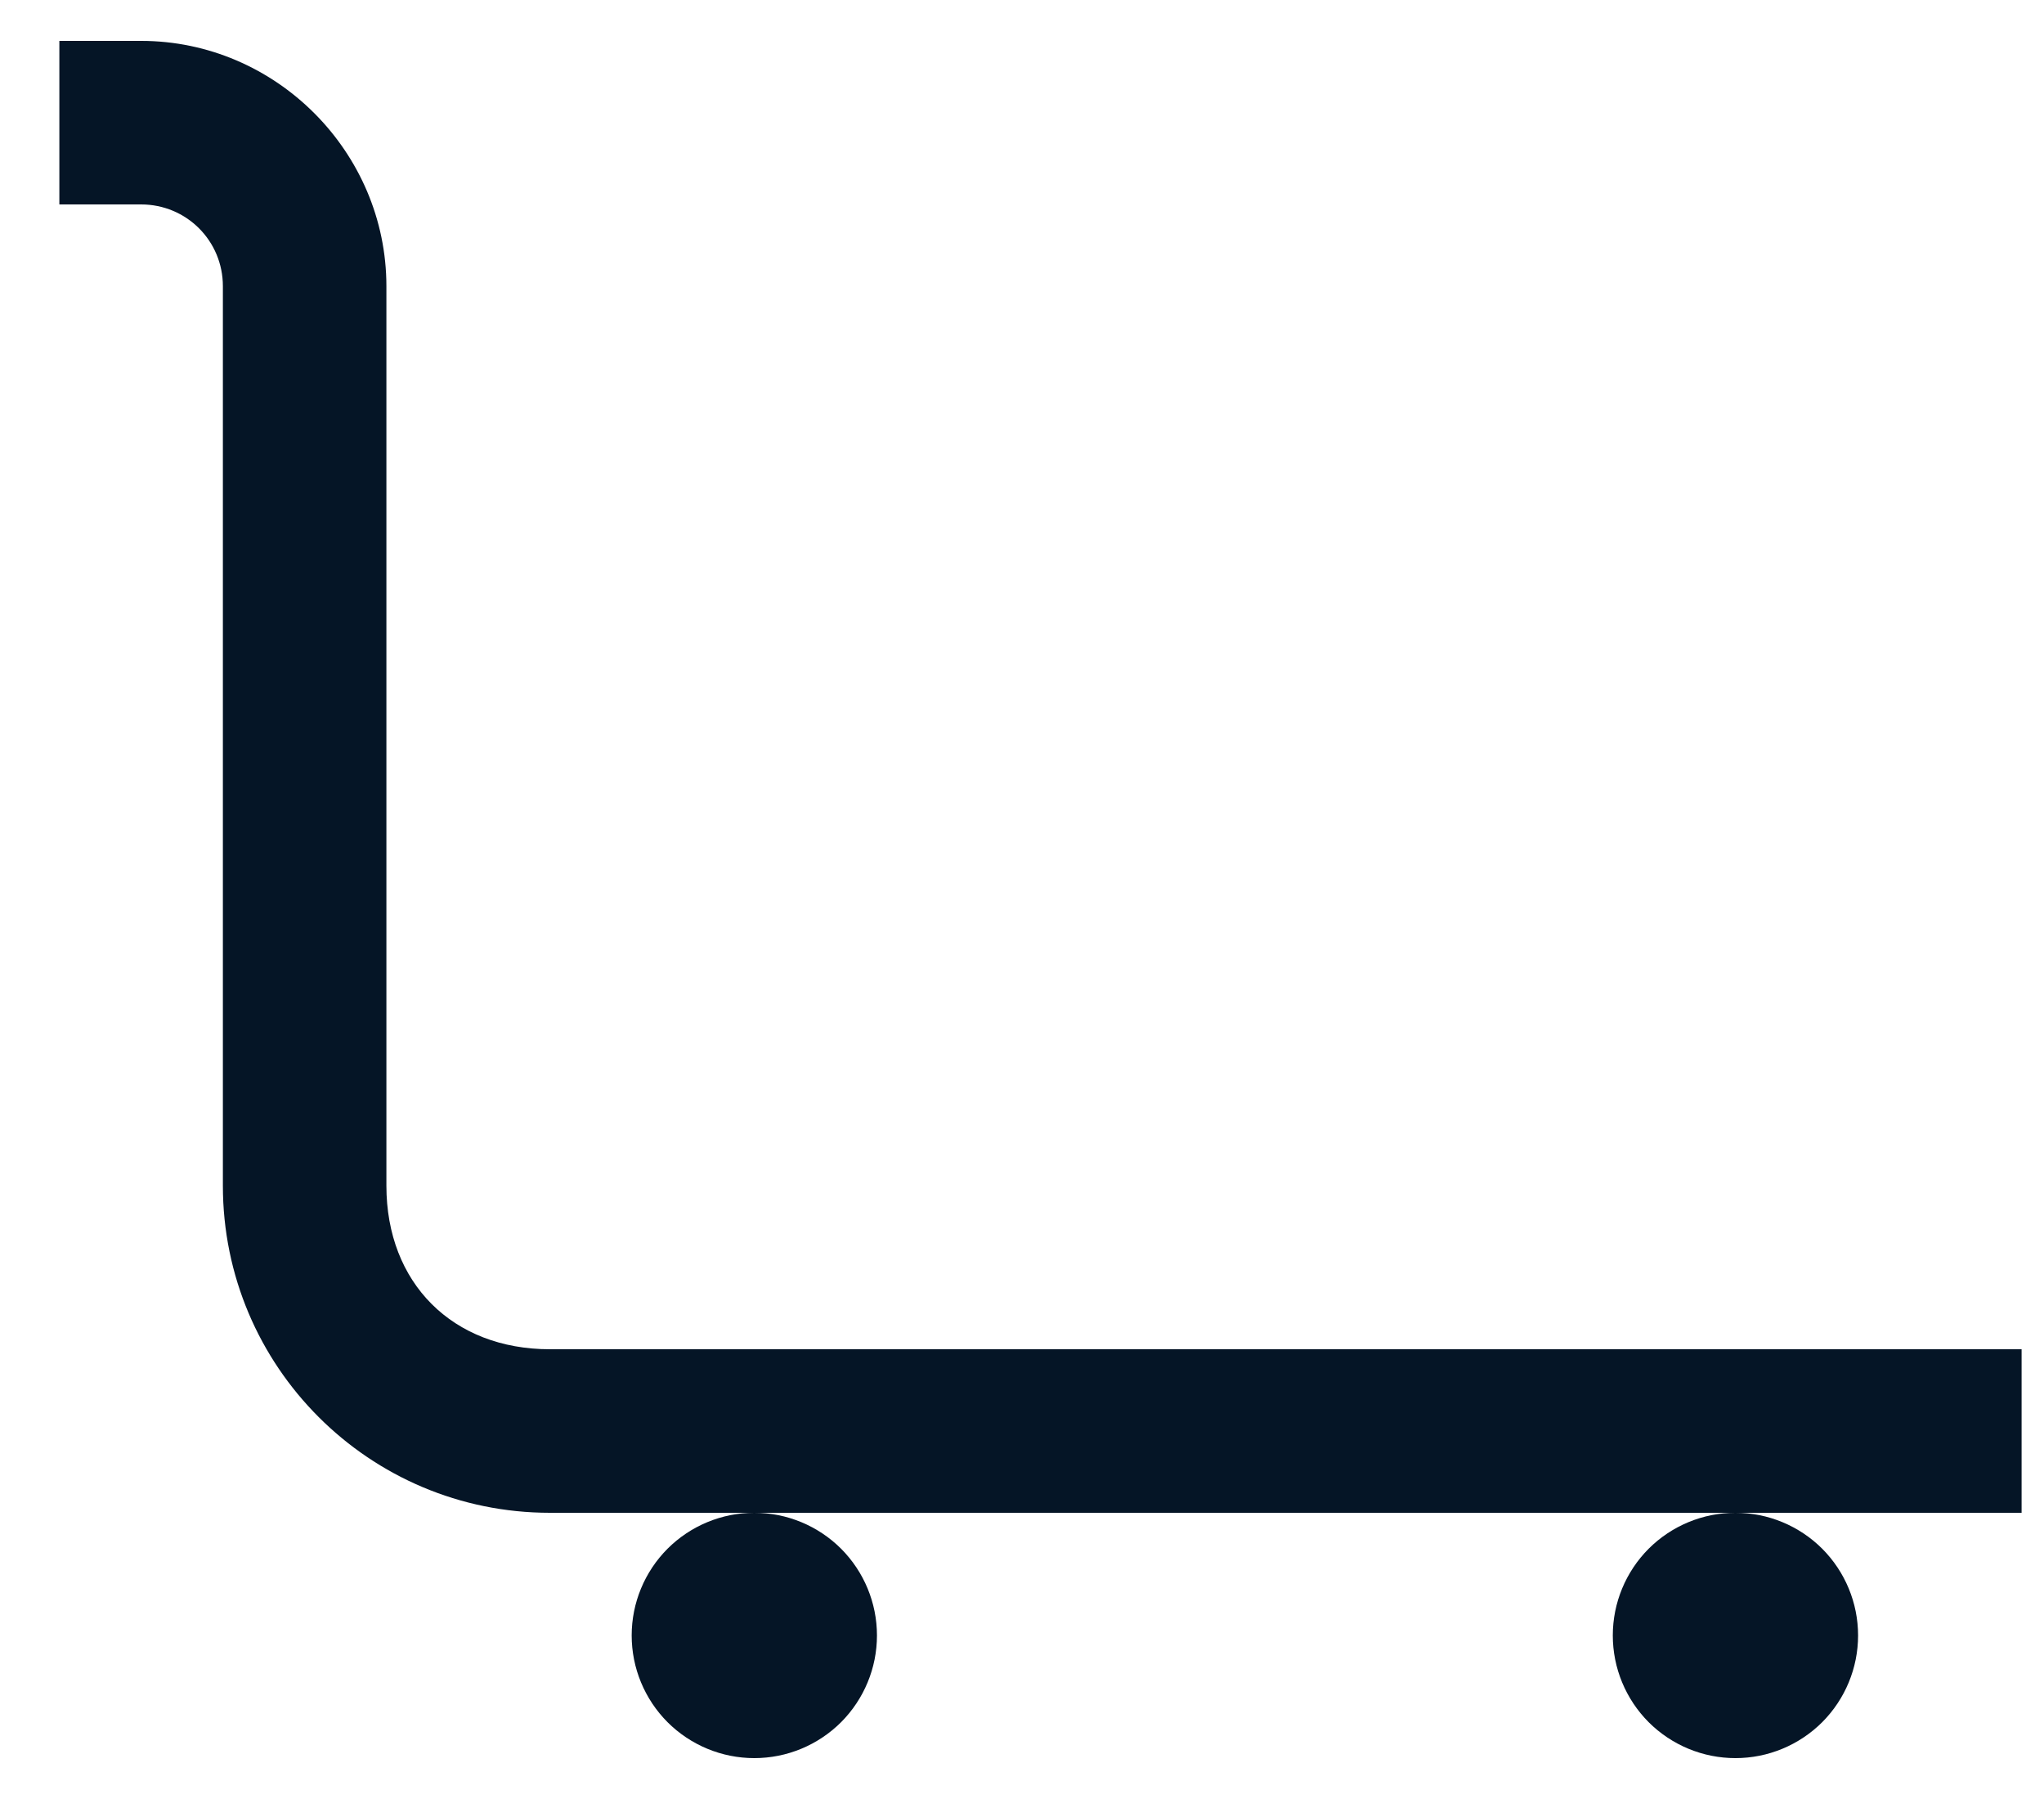 <svg width="25" height="22" viewBox="0 0 25 22" fill="none" xmlns="http://www.w3.org/2000/svg">
<path d="M0.726 0.5V2.5H1.726C2.281 2.5 2.726 2.945 2.726 3.5V14.5C2.726 16.71 4.516 18.5 6.726 18.5H24.726V16.5H6.726C5.535 16.5 4.726 15.691 4.726 14.5V3.5C4.726 1.855 3.371 0.5 1.726 0.5H0.726ZM21.226 18.5C20.828 18.5 20.447 18.658 20.165 18.939C19.884 19.221 19.726 19.602 19.726 20C19.726 20.398 19.884 20.779 20.165 21.061C20.447 21.342 20.828 21.5 21.226 21.5C21.624 21.5 22.005 21.342 22.287 21.061C22.568 20.779 22.726 20.398 22.726 20C22.726 19.602 22.568 19.221 22.287 18.939C22.005 18.658 21.624 18.5 21.226 18.5ZM9.226 18.5C8.828 18.5 8.447 18.658 8.165 18.939C7.884 19.221 7.726 19.602 7.726 20C7.726 20.398 7.884 20.779 8.165 21.061C8.447 21.342 8.828 21.5 9.226 21.5C9.624 21.5 10.005 21.342 10.287 21.061C10.568 20.779 10.726 20.398 10.726 20C10.726 19.602 10.568 19.221 10.287 18.939C10.005 18.658 9.624 18.5 9.226 18.5Z" fill="#051526"/>
</svg>
